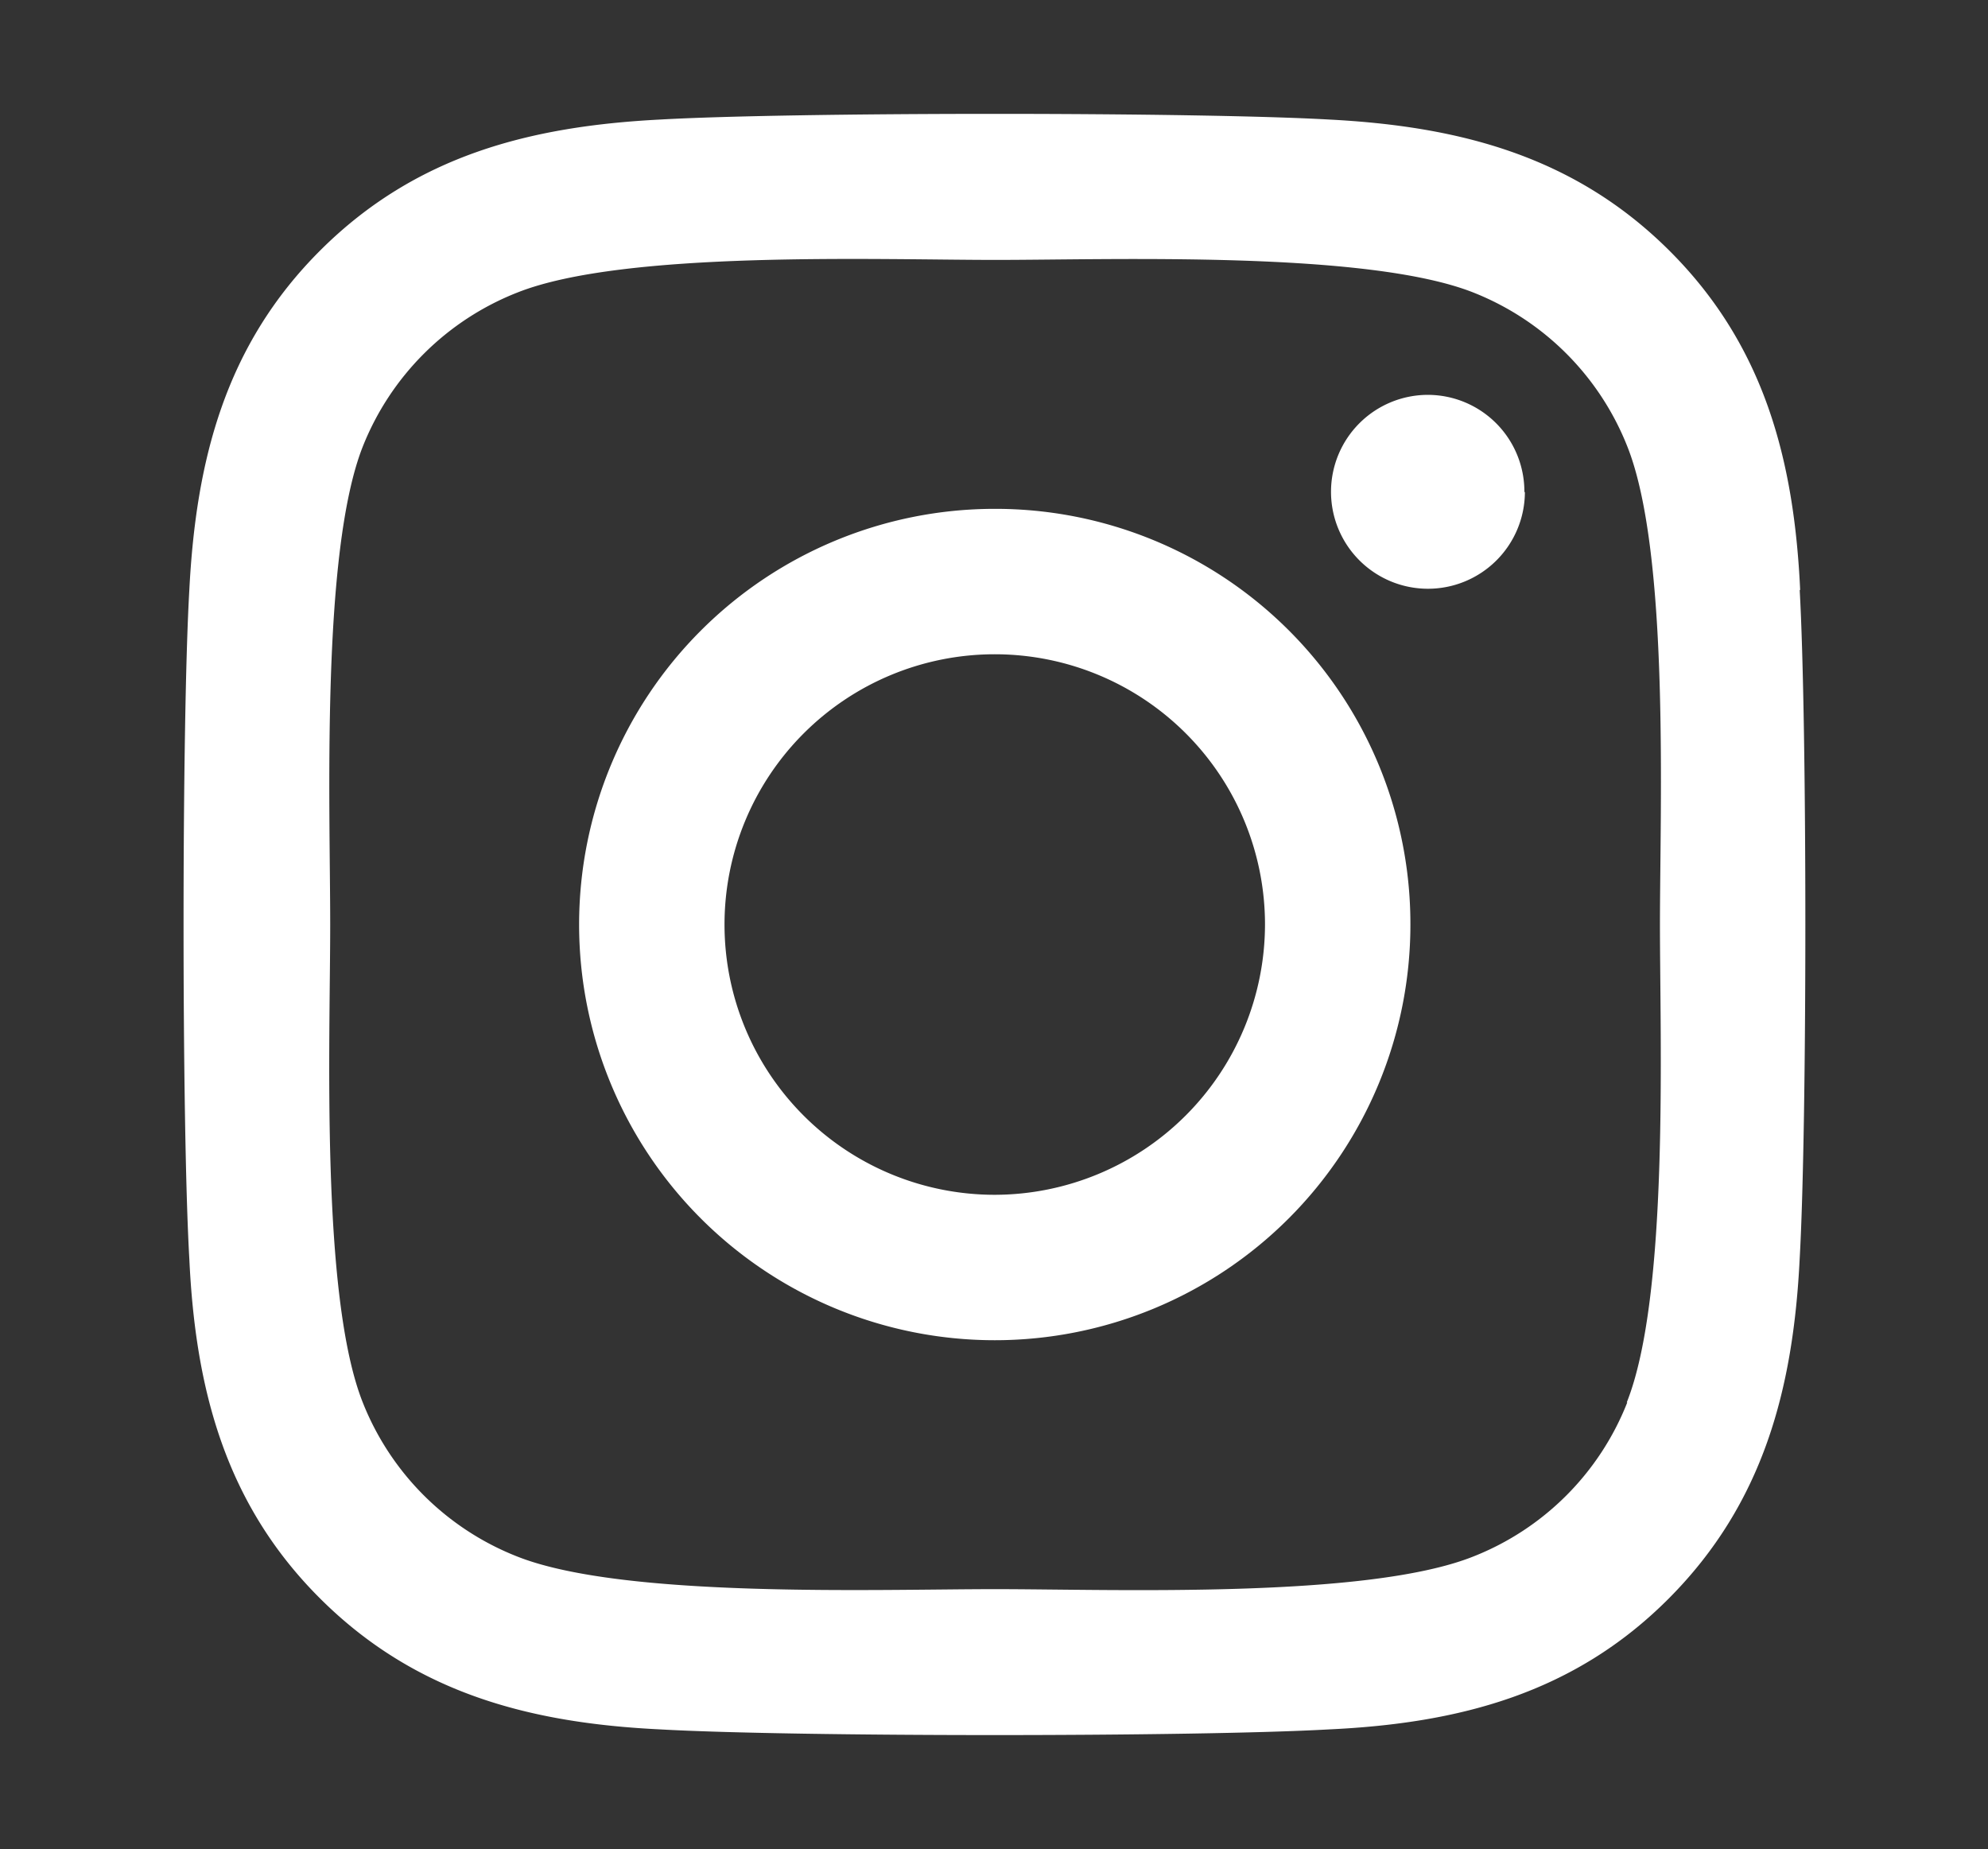 <svg id="Capa_1" data-name="Capa 1" xmlns="http://www.w3.org/2000/svg" viewBox="0 0 157.5 146.49"><rect x="0" y="0" width="157.5" height="146.49" fill="#333333" stroke="none"/><defs><style>.cls-1{fill:#fff;}</style></defs><path class="cls-1" d="M78.81,40.31a32.93,32.93,0,1,0,32.93,32.93A32.88,32.88,0,0,0,78.81,40.31Zm0,54.34a21.41,21.41,0,1,1,21.41-21.41A21.45,21.45,0,0,1,78.81,94.65Zm42-55.69a7.68,7.68,0,1,1-7.68-7.68A7.66,7.66,0,0,1,120.77,39Zm21.81,7.8c-.48-10.29-2.83-19.4-10.37-26.91S115.58,10,105.3,9.47c-10.61-.6-42.39-.6-53,0C42,10,32.93,12.31,25.39,19.82S15.53,36.44,15,46.73c-.61,10.61-.61,42.39,0,53,.48,10.28,2.83,19.4,10.37,26.91S42,136.5,52.3,137c10.61.6,42.39.6,53,0,10.28-.48,19.4-2.83,26.91-10.37s9.86-16.63,10.37-26.91c.6-10.61.6-42.37,0-53Zm-13.7,64.34a21.63,21.63,0,0,1-12.21,12.21c-8.45,3.36-28.51,2.58-37.86,2.58s-29.43.75-37.86-2.58A21.69,21.69,0,0,1,28.74,111.1c-3.35-8.45-2.58-28.51-2.58-37.86s-.74-29.43,2.58-37.86A21.72,21.72,0,0,1,41,23.17c8.46-3.35,28.52-2.58,37.86-2.58s29.44-.74,37.86,2.58a21.69,21.69,0,0,1,12.21,12.21c3.36,8.46,2.58,28.52,2.58,37.86S132.24,102.68,128.88,111.1Z"/></svg>